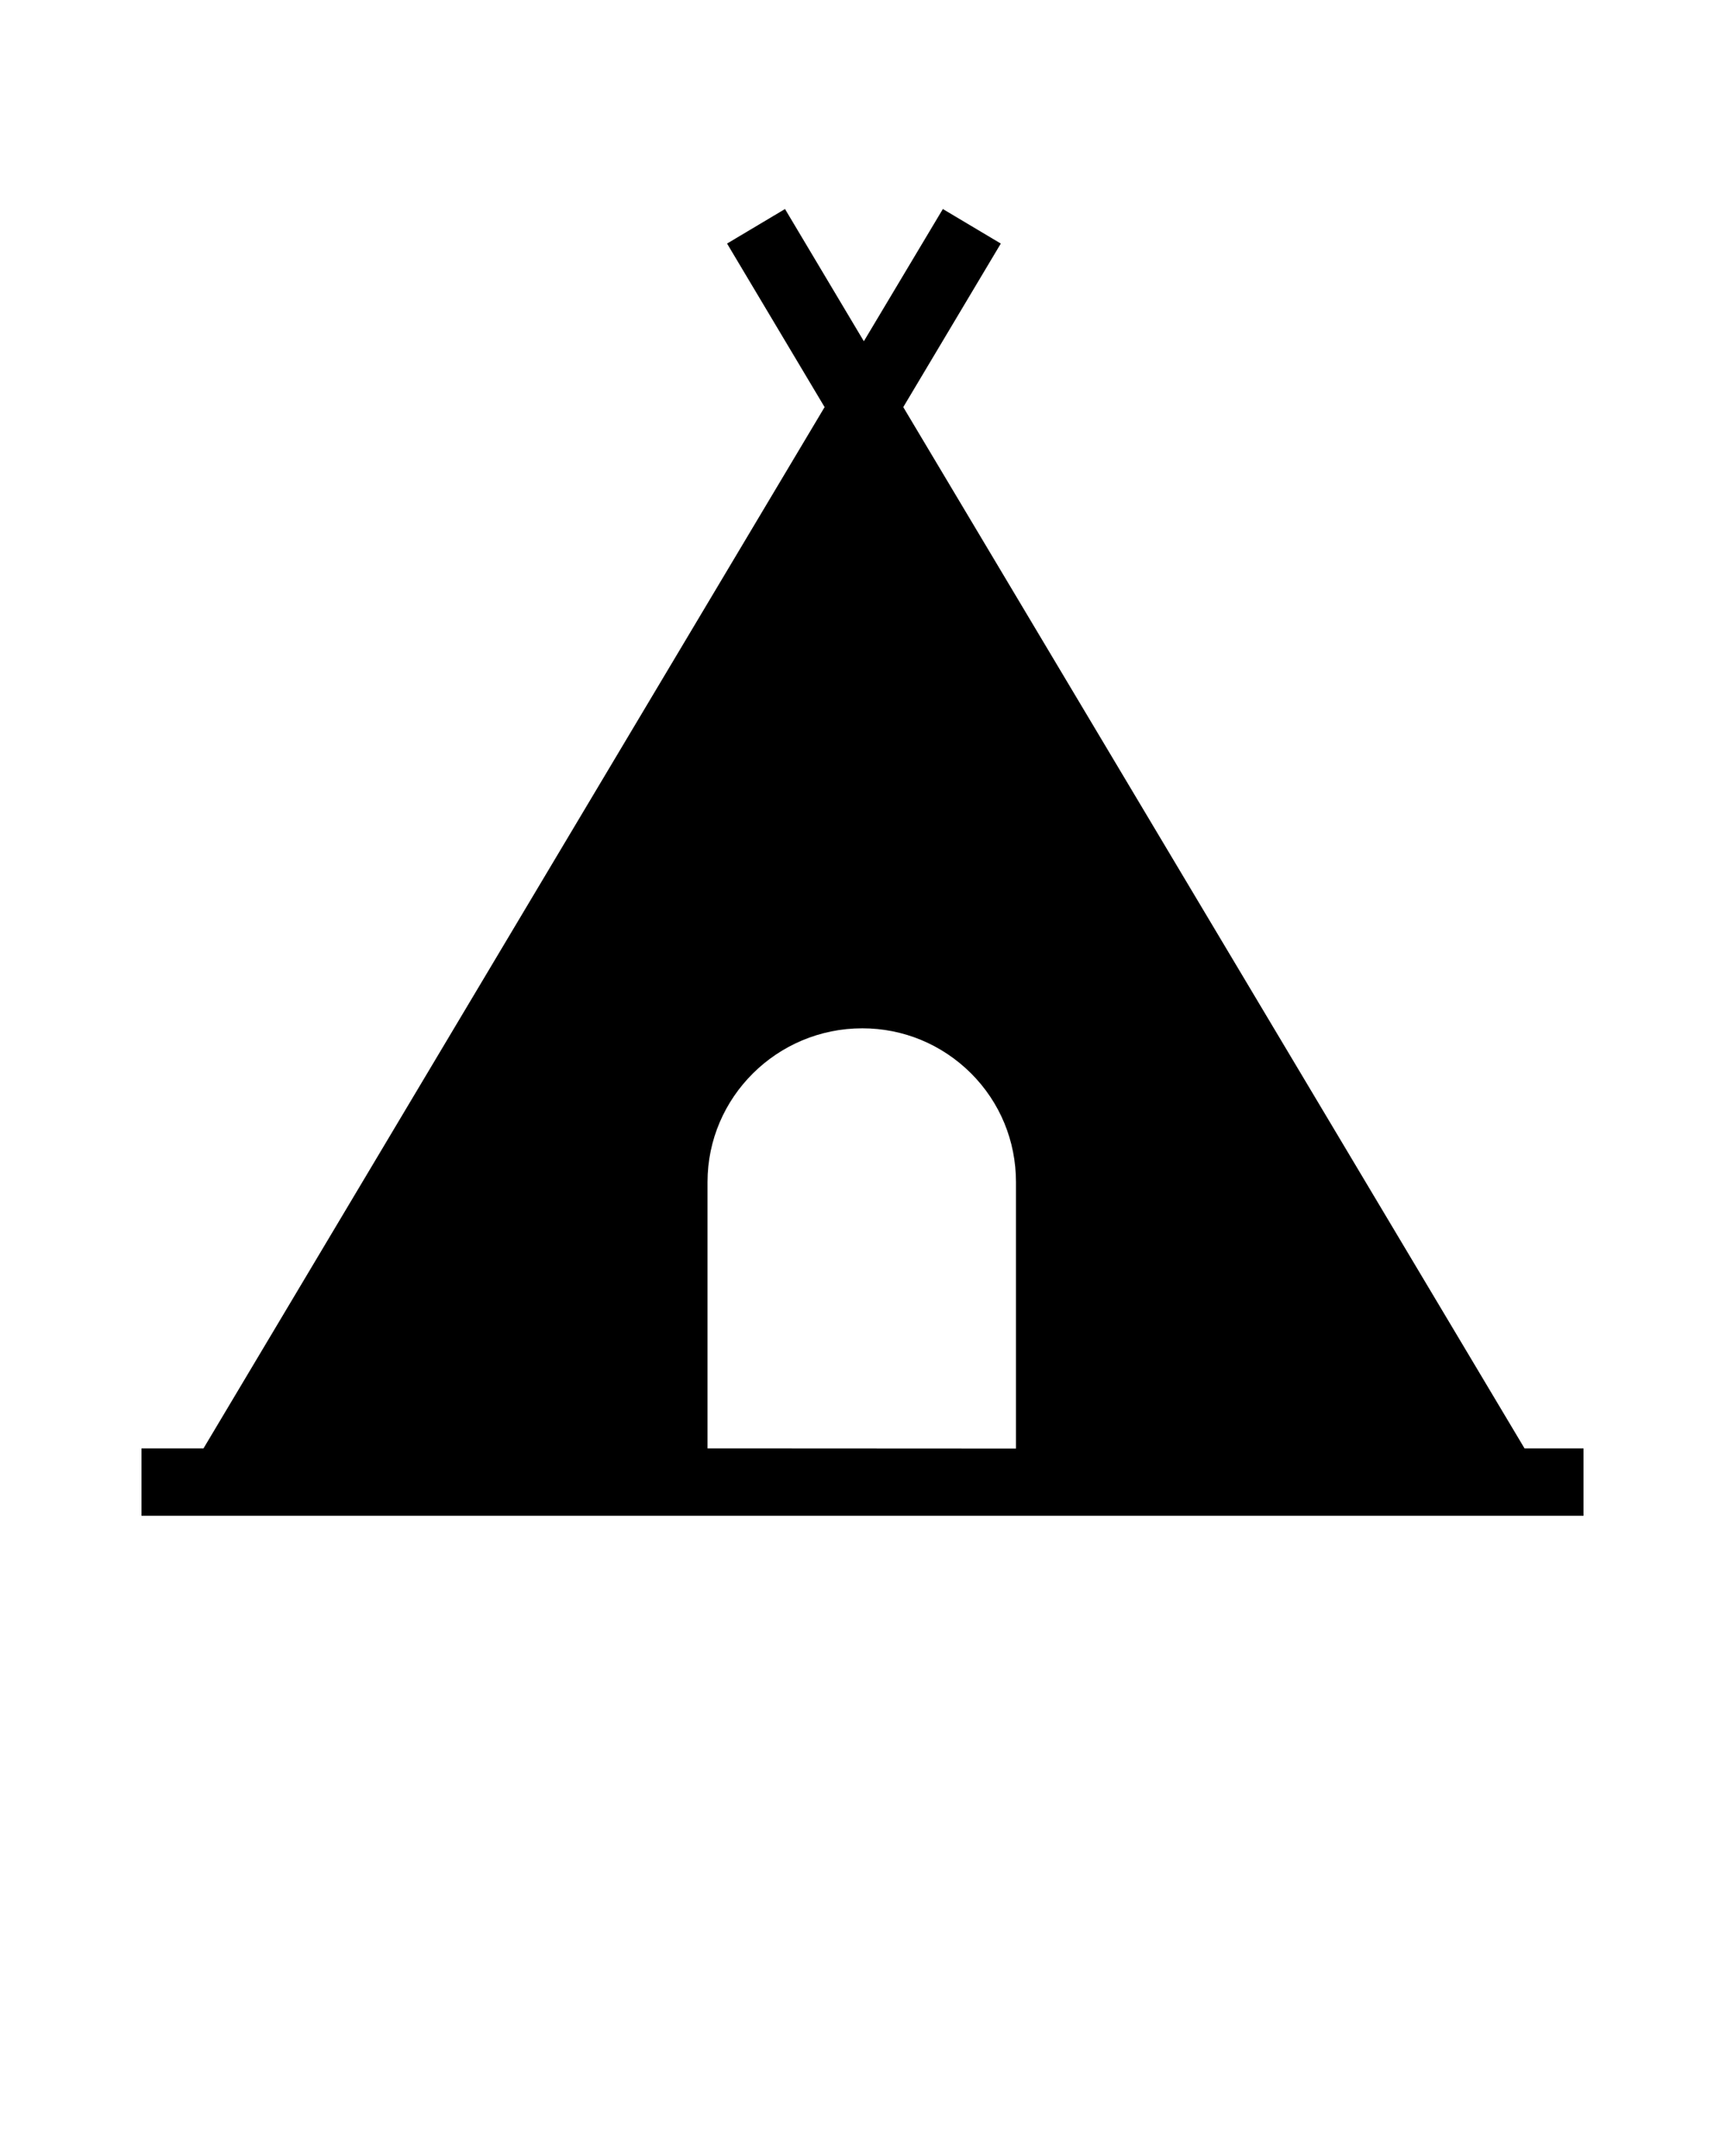 <?xml version="1.0" encoding="utf-8"?>
<!-- Generator: Adobe Illustrator 23.1.1, SVG Export Plug-In . SVG Version: 6.00 Build 0)  -->
<svg version="1.1" id="Calque_1" xmlns="http://www.w3.org/2000/svg" xmlns:xlink="http://www.w3.org/1999/xlink" x="0px" y="0px"
	 viewBox="0 0 1024 1280" style="enable-background:new 0 0 1024 1280;" xml:space="preserve">
<path d="M905,859.9L536.2,241.7l57.9-97.1l-34.4-20.5l-46.9,78.5L466,124.1l-34.4,20.5l57.9,97.1L120.8,859.9H84v40h856v-40H905z
	 M420,859.9V701.8c0-50.3,41.2-91.3,91.9-91.3c24.3,0,47.2,9.5,64.5,26.7c17.2,17.2,26.7,40.1,26.7,64.6V860L420,859.9L420,859.9z"
	/>
</svg>
